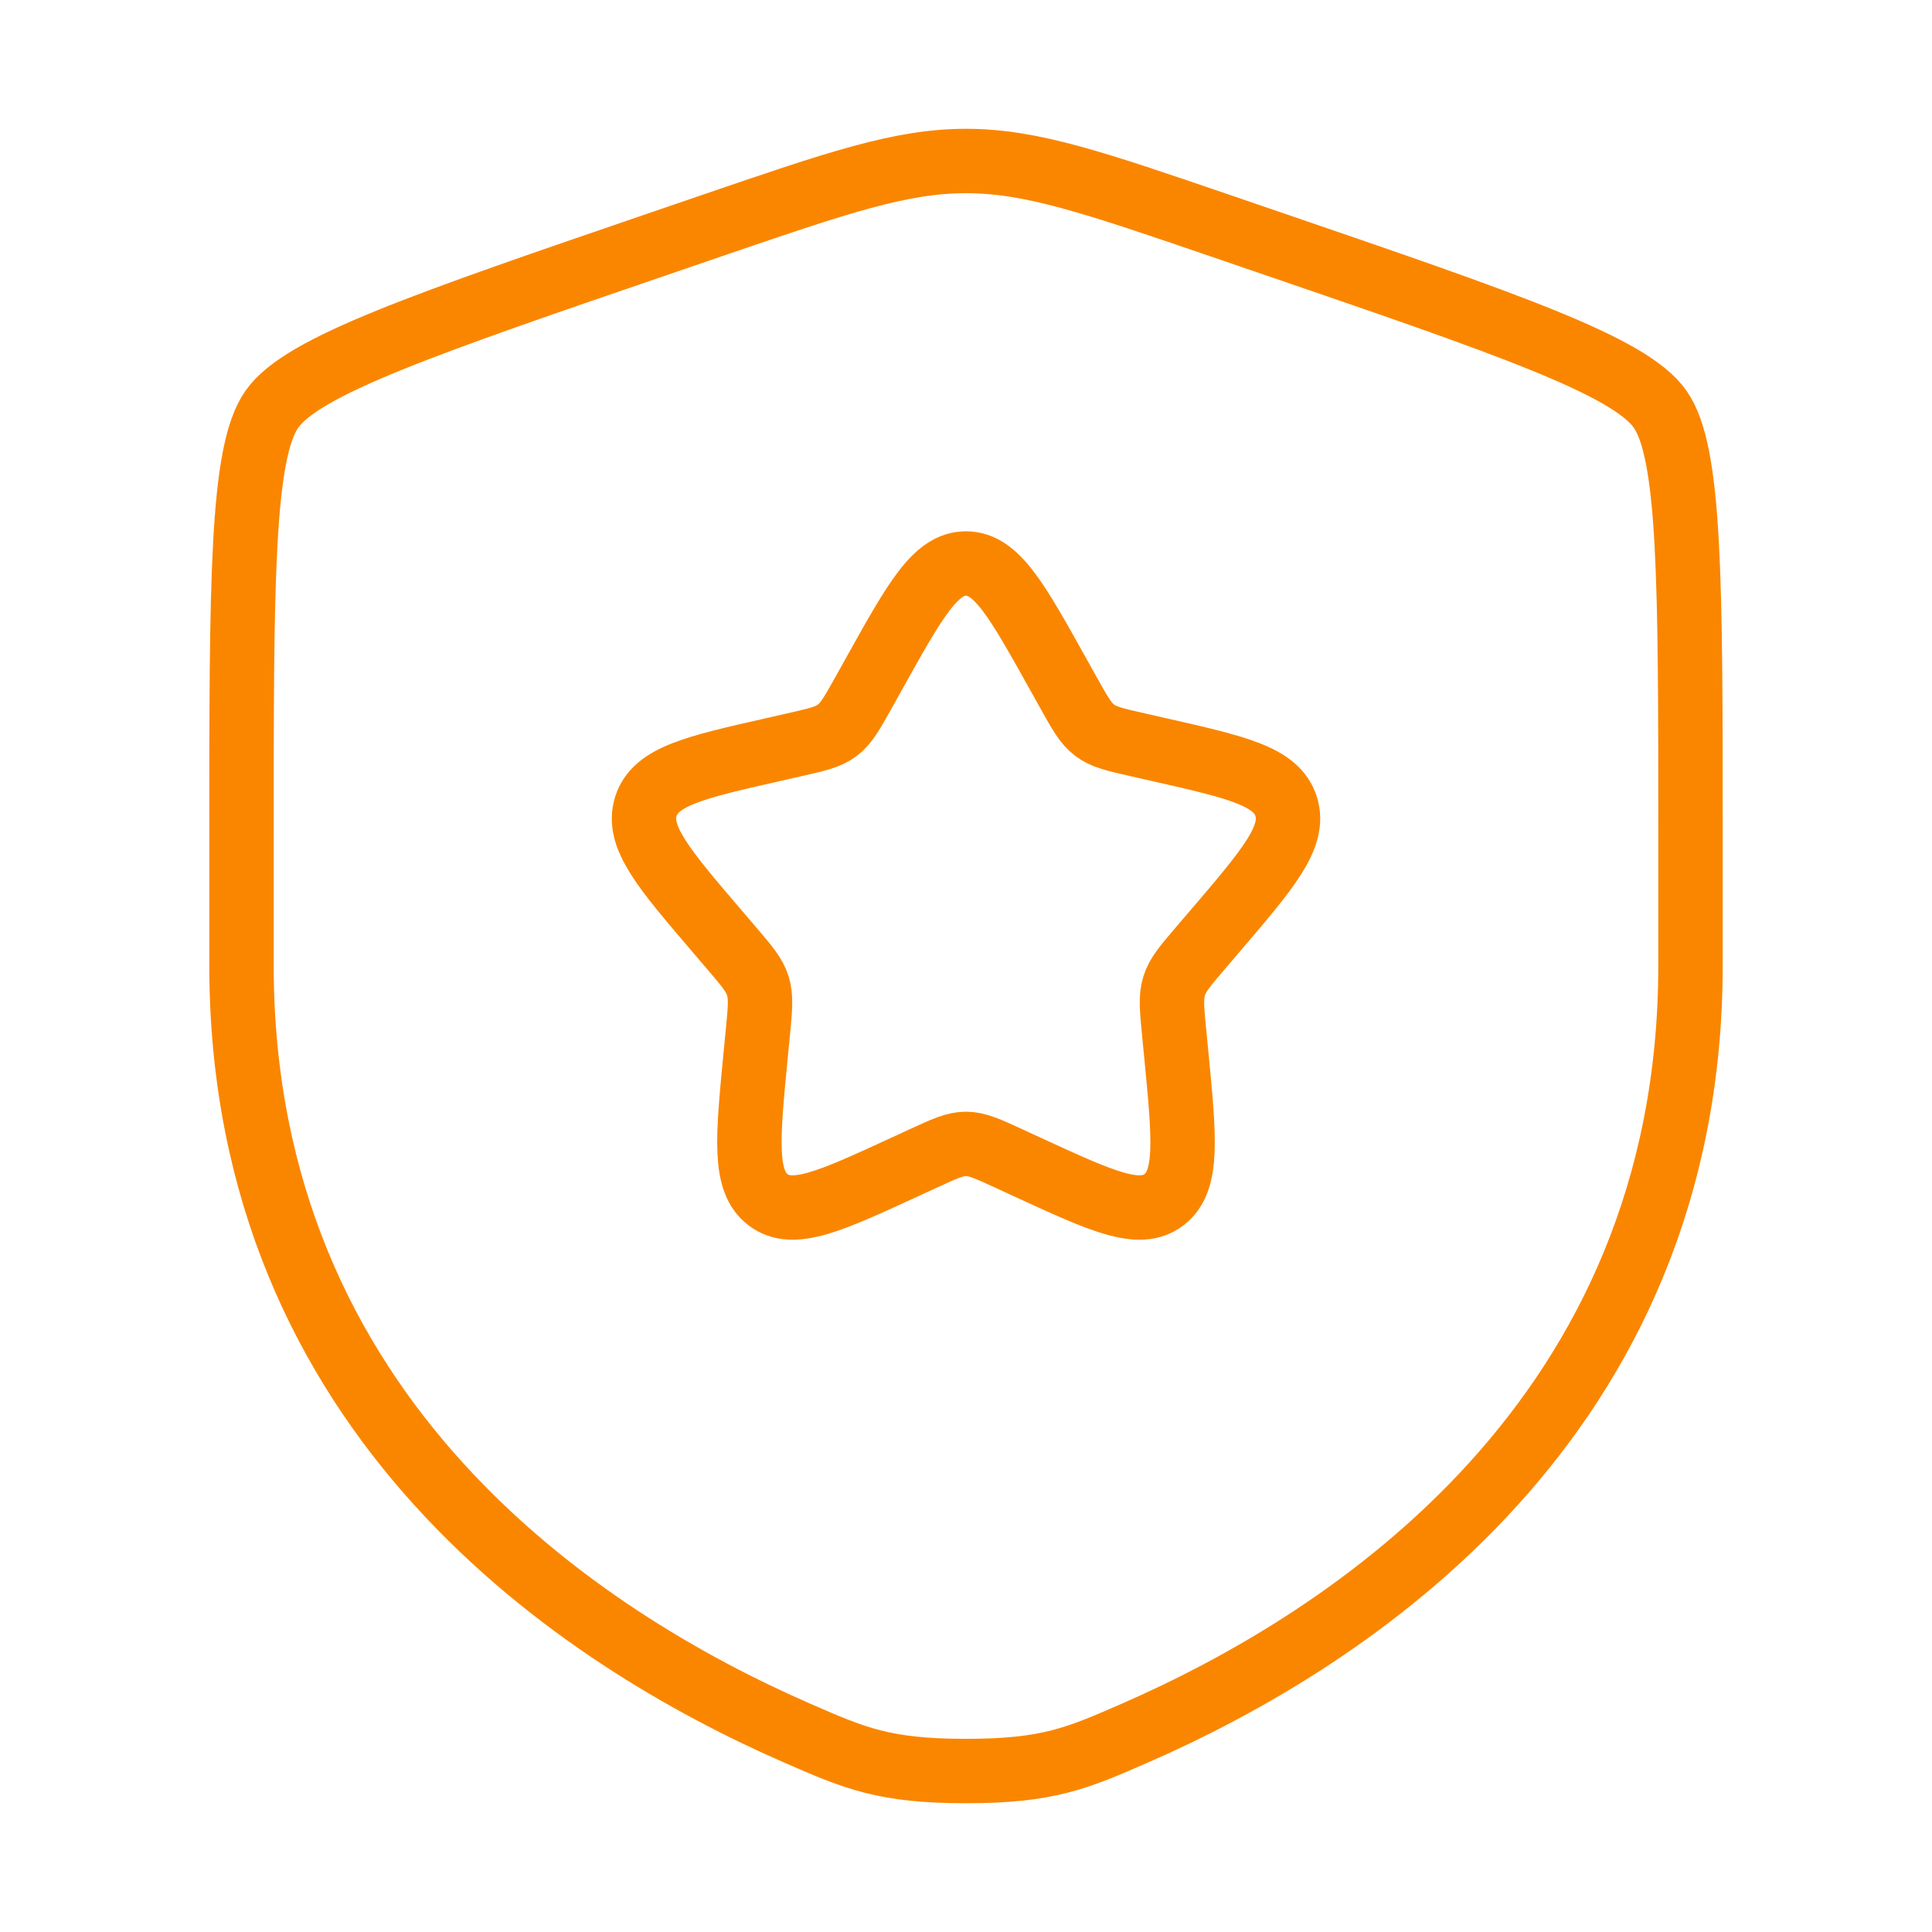 <?xml version="1.0" encoding="UTF-8"?> <svg xmlns="http://www.w3.org/2000/svg" width="60" height="60" viewBox="0 0 60 60" fill="none"><path d="M7.5 26.042C7.5 18.048 7.5 14.051 8.444 12.707C9.388 11.362 13.146 10.075 20.662 7.502L22.094 7.012C26.012 5.671 27.971 5 30 5C32.029 5 33.987 5.671 37.906 7.012L39.338 7.502C46.854 10.075 50.612 11.362 51.556 12.707C52.5 14.051 52.5 18.048 52.5 26.042C52.5 27.25 52.5 28.559 52.5 29.979C52.5 44.074 41.903 50.914 35.254 53.819C33.45 54.607 32.548 55.001 30 55.001C27.452 55.001 26.55 54.606 24.746 53.819C18.097 50.914 7.5 44.074 7.5 29.979C7.5 28.559 7.5 27.25 7.5 26.042Z" stroke="#FA8600" stroke-width="2"></path><path d="M27.153 20.909C28.42 18.637 29.053 17.5 30 17.5C30.947 17.5 31.58 18.637 32.847 20.909L33.175 21.497C33.535 22.142 33.714 22.465 33.995 22.678C34.276 22.891 34.625 22.97 35.324 23.128L35.961 23.273C38.42 23.829 39.65 24.107 39.943 25.048C40.235 25.989 39.397 26.97 37.72 28.93L37.286 29.438C36.81 29.995 36.571 30.273 36.464 30.618C36.357 30.963 36.393 31.335 36.465 32.078L36.531 32.755C36.784 35.371 36.911 36.679 36.145 37.261C35.379 37.842 34.227 37.312 31.924 36.252L31.328 35.977C30.674 35.676 30.347 35.525 30 35.525C29.653 35.525 29.326 35.676 28.672 35.977L28.076 36.252C25.773 37.312 24.621 37.842 23.855 37.261C23.089 36.679 23.216 35.371 23.469 32.755L23.535 32.078C23.607 31.335 23.643 30.963 23.536 30.618C23.429 30.273 23.19 29.995 22.714 29.438L22.28 28.93C20.603 26.97 19.765 25.989 20.057 25.048C20.35 24.107 21.58 23.829 24.04 23.273L24.676 23.128C25.375 22.97 25.724 22.891 26.005 22.678C26.286 22.465 26.465 22.142 26.826 21.497L27.153 20.909Z" stroke="#FA8600" stroke-width="2"></path></svg> 
